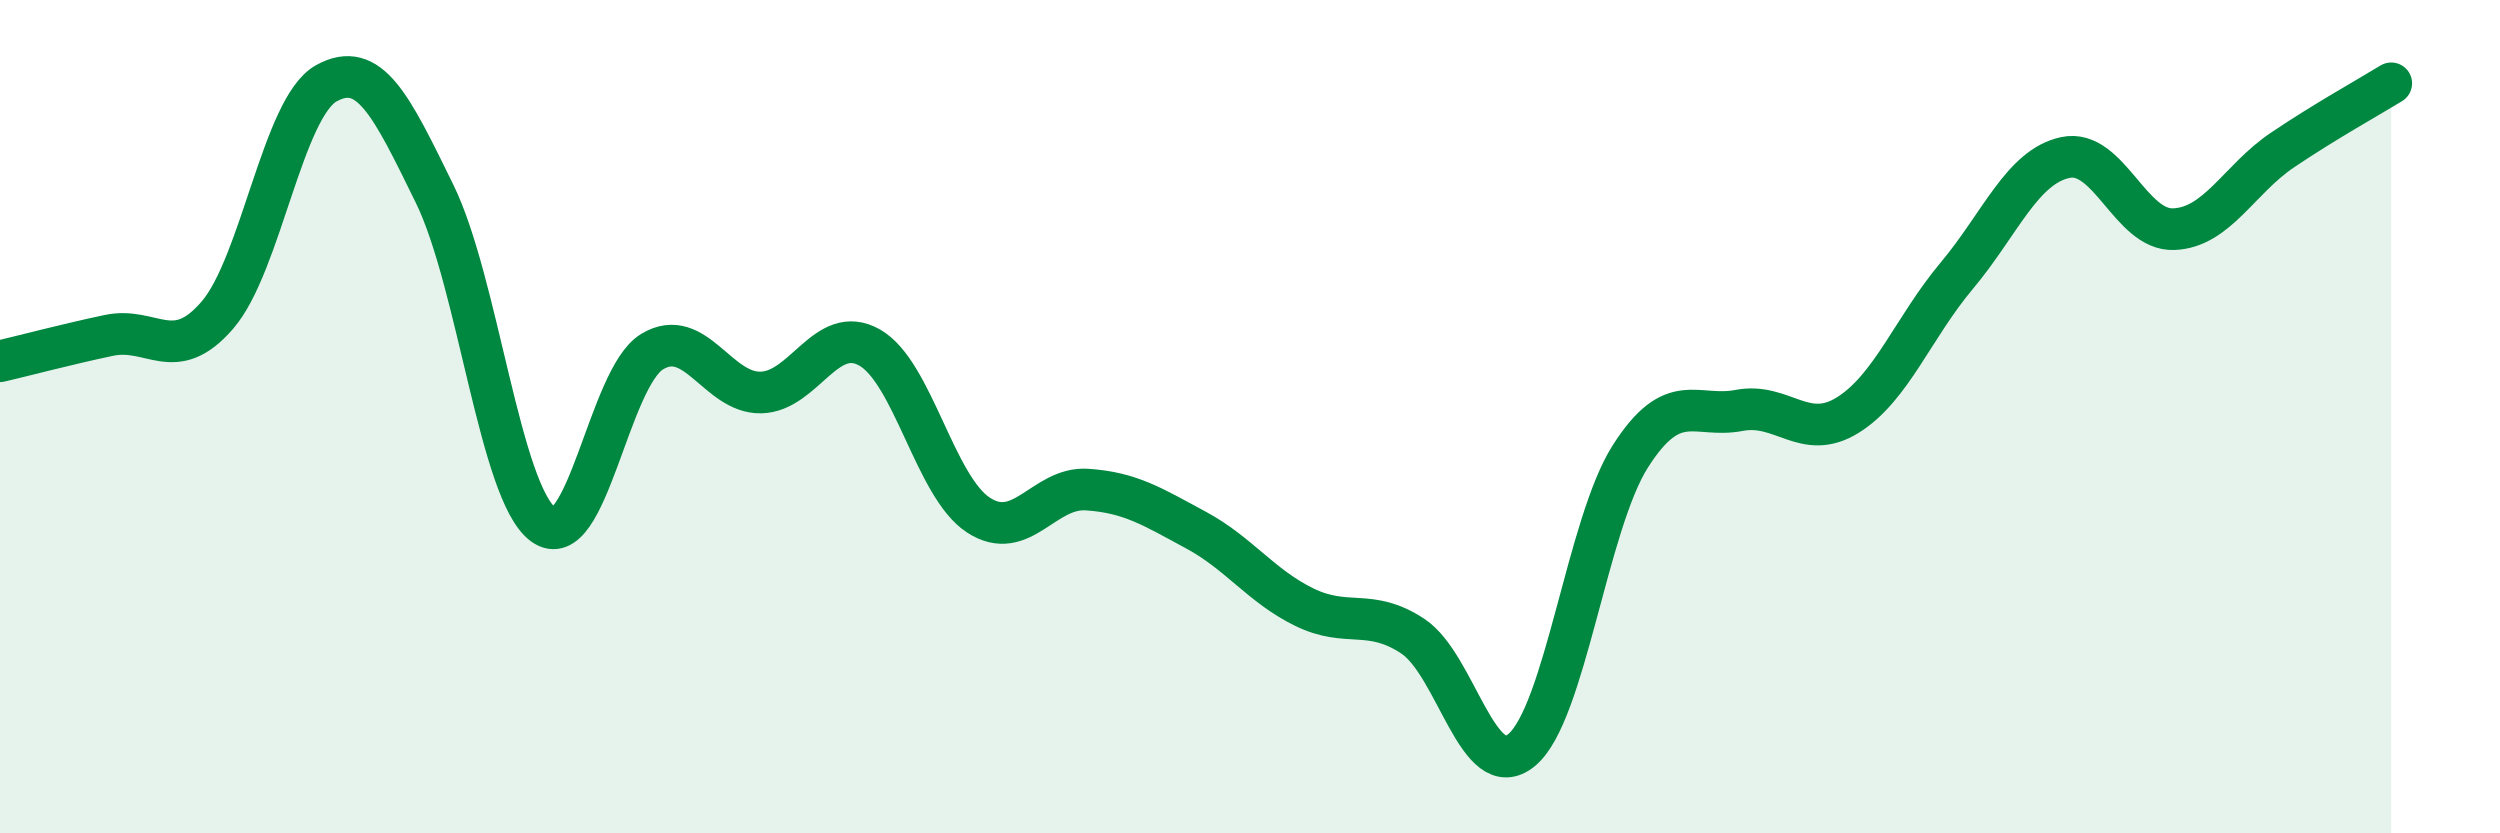 
    <svg width="60" height="20" viewBox="0 0 60 20" xmlns="http://www.w3.org/2000/svg">
      <path
        d="M 0,8.67 C 0.52,8.55 1.57,8.27 2.61,8.05 C 3.65,7.83 4.18,8.77 5.22,7.56 C 6.26,6.35 6.79,2.58 7.83,2 C 8.87,1.42 9.39,2.53 10.43,4.65 C 11.47,6.77 12,11.83 13.04,12.59 C 14.08,13.35 14.61,9.07 15.65,8.44 C 16.69,7.81 17.22,9.44 18.26,9.42 C 19.3,9.4 19.83,7.75 20.87,8.34 C 21.91,8.93 22.44,11.68 23.48,12.36 C 24.52,13.04 25.05,11.68 26.09,11.75 C 27.13,11.82 27.66,12.16 28.7,12.72 C 29.74,13.28 30.26,14.06 31.3,14.57 C 32.34,15.08 32.87,14.58 33.91,15.27 C 34.95,15.96 35.48,18.86 36.52,18 C 37.56,17.14 38.09,12.58 39.13,10.95 C 40.17,9.32 40.7,10.05 41.74,9.85 C 42.78,9.65 43.31,10.61 44.35,9.96 C 45.39,9.31 45.92,7.86 46.96,6.62 C 48,5.38 48.53,4 49.57,3.78 C 50.61,3.56 51.13,5.54 52.17,5.5 C 53.21,5.46 53.74,4.3 54.78,3.6 C 55.82,2.9 56.87,2.32 57.39,2L57.39 20L0 20Z"
        fill="#008740"
        opacity="0.1"
        stroke-linecap="round"
        stroke-linejoin="round"
      />
      <path
        d="M 0,8.67 C 0.52,8.55 1.57,8.27 2.61,8.05 C 3.65,7.83 4.18,8.77 5.22,7.56 C 6.26,6.35 6.79,2.58 7.83,2 C 8.87,1.42 9.39,2.53 10.43,4.65 C 11.47,6.77 12,11.83 13.04,12.59 C 14.08,13.35 14.61,9.07 15.65,8.44 C 16.69,7.81 17.22,9.44 18.26,9.42 C 19.3,9.4 19.83,7.75 20.87,8.34 C 21.91,8.93 22.44,11.68 23.48,12.36 C 24.52,13.04 25.05,11.68 26.09,11.75 C 27.13,11.82 27.66,12.16 28.7,12.72 C 29.74,13.28 30.26,14.06 31.3,14.57 C 32.34,15.08 32.87,14.58 33.91,15.27 C 34.95,15.96 35.48,18.86 36.52,18 C 37.56,17.14 38.09,12.58 39.13,10.95 C 40.17,9.32 40.7,10.05 41.74,9.85 C 42.78,9.65 43.31,10.61 44.35,9.96 C 45.39,9.31 45.92,7.86 46.96,6.62 C 48,5.38 48.53,4 49.57,3.78 C 50.61,3.56 51.13,5.54 52.17,5.5 C 53.21,5.46 53.74,4.3 54.78,3.6 C 55.82,2.9 56.87,2.32 57.39,2"
        stroke="#008740"
        stroke-width="1"
        fill="none"
        stroke-linecap="round"
        stroke-linejoin="round"
      />
    </svg>
  